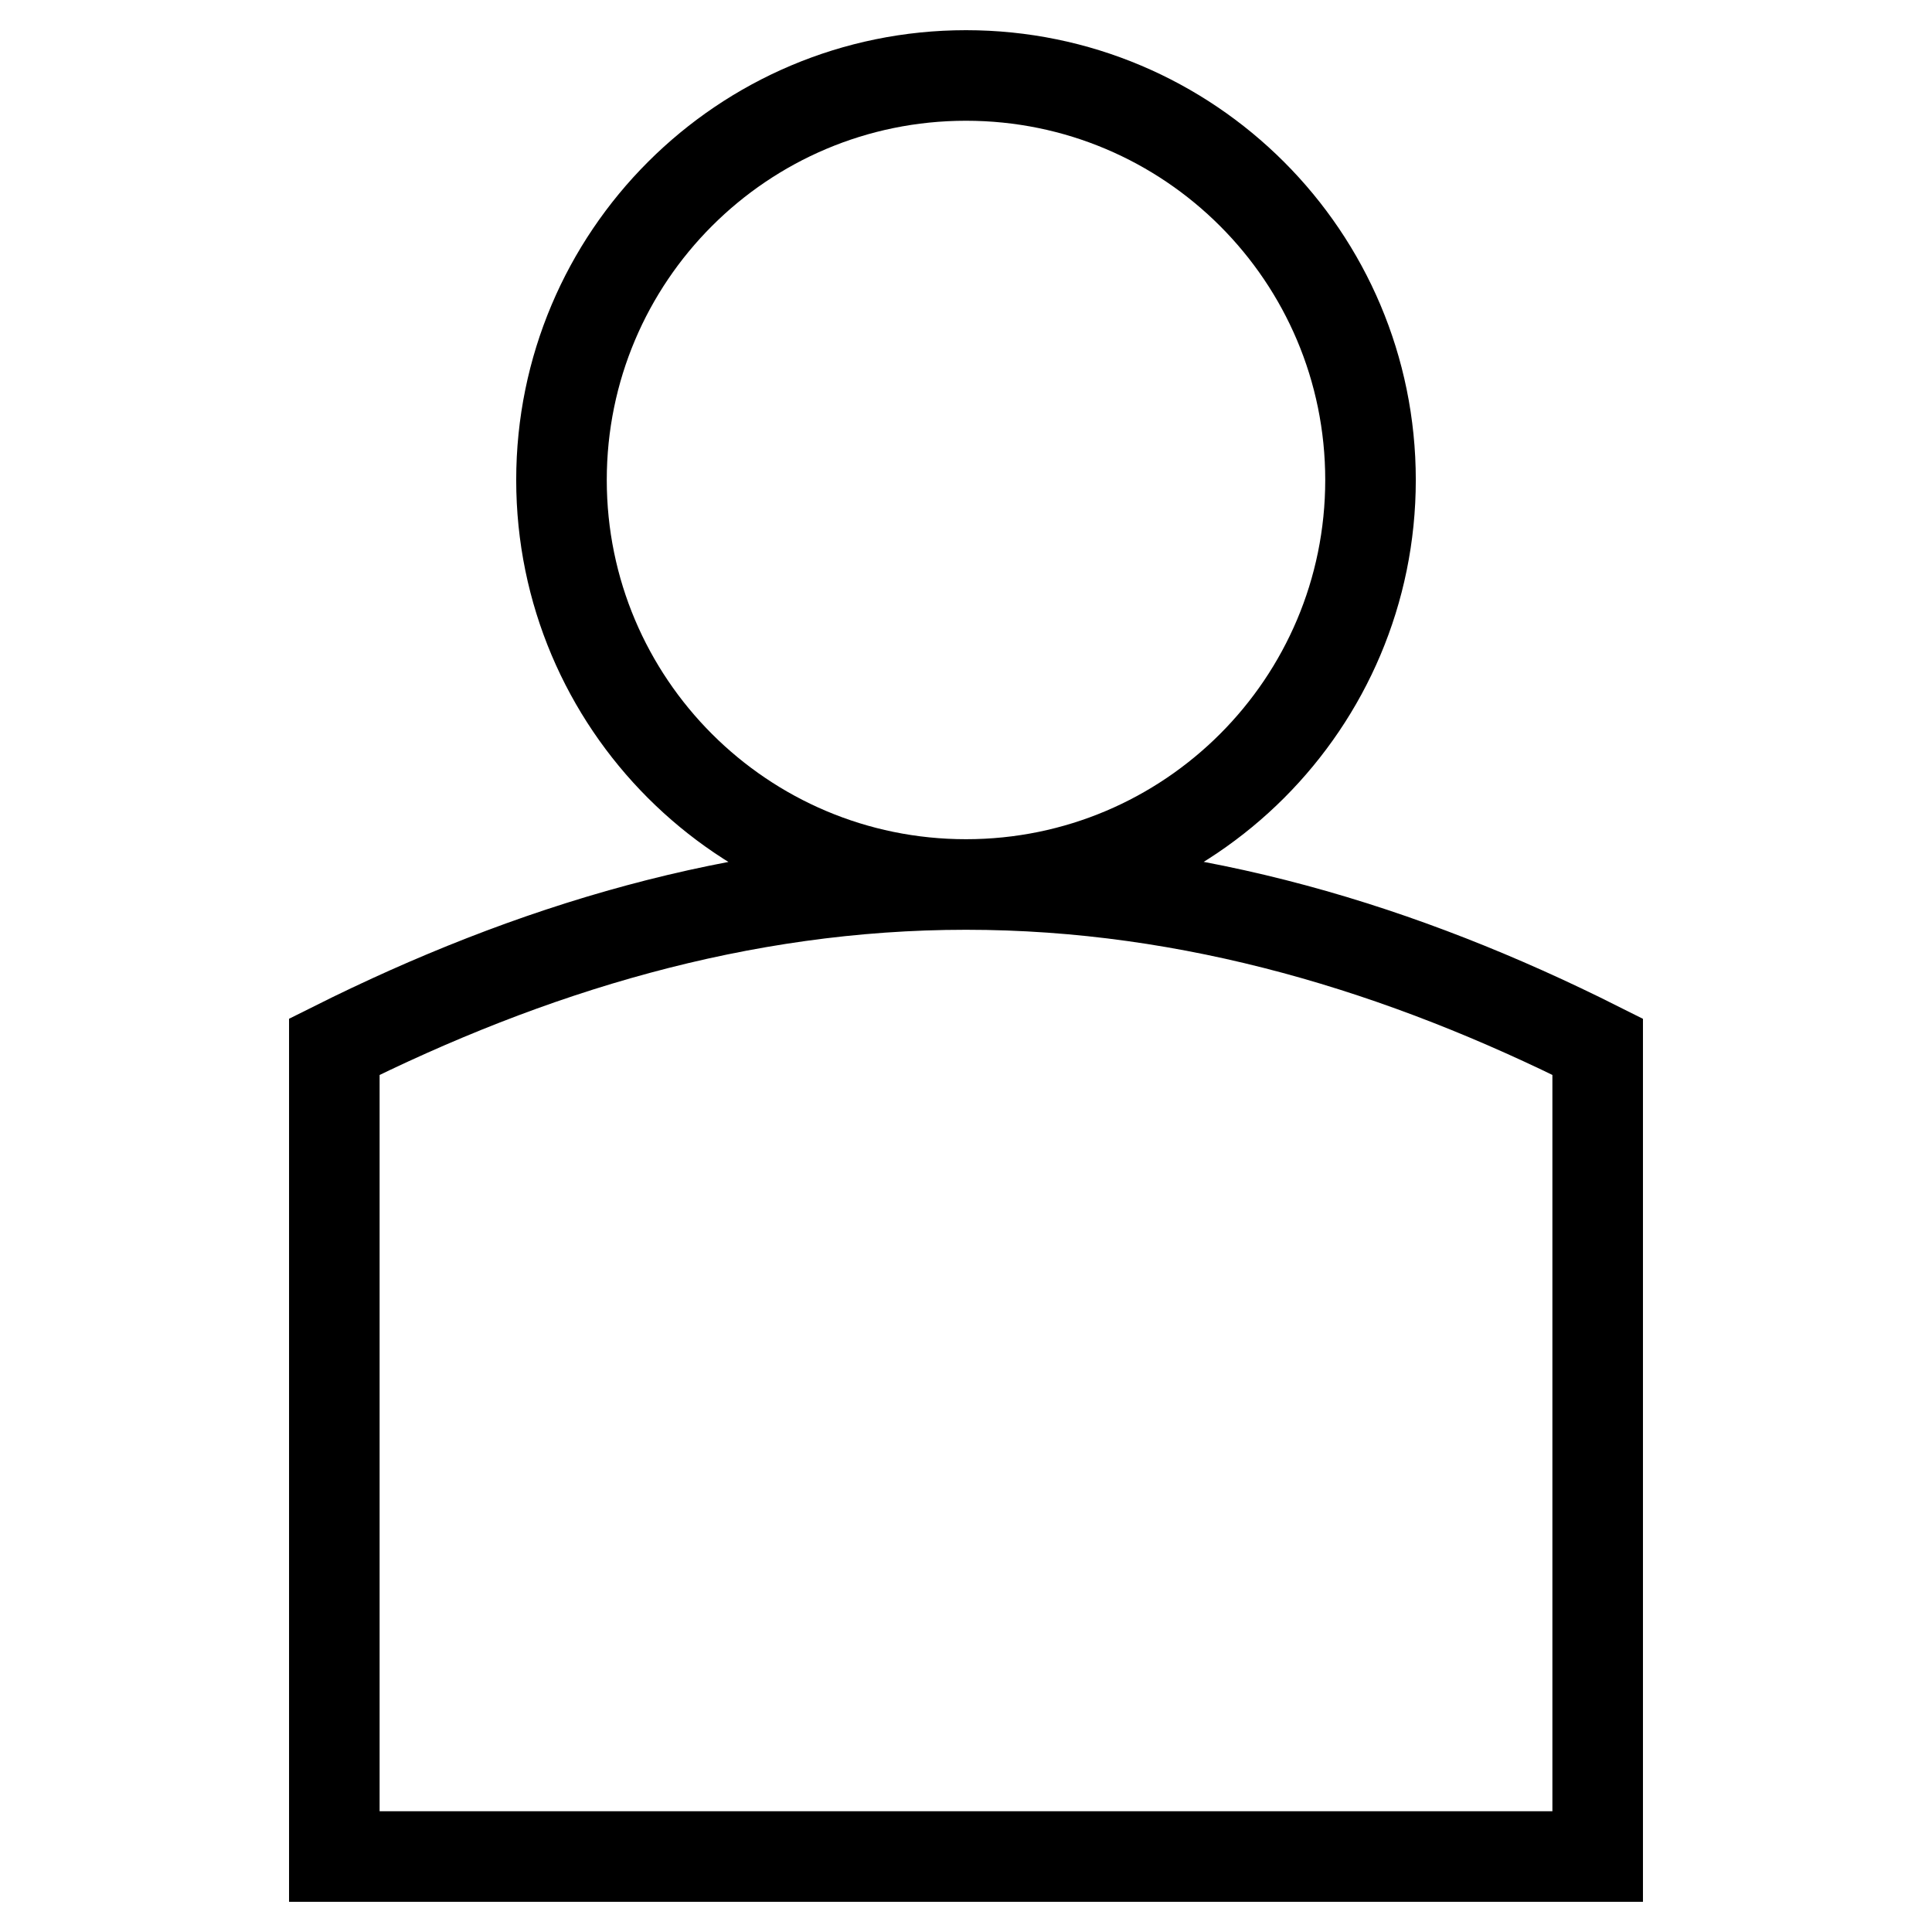 <?xml version="1.0" encoding="utf-8"?>
<!-- Svg Vector Icons : http://www.onlinewebfonts.com/icon -->
<!DOCTYPE svg PUBLIC "-//W3C//DTD SVG 1.1//EN" "http://www.w3.org/Graphics/SVG/1.1/DTD/svg11.dtd">
<svg version="1.1" xmlns="http://www.w3.org/2000/svg" xmlns:xlink="http://www.w3.org/1999/xlink" x="0px" y="0px" viewBox="0 0 256 256" enable-background="new 0 0 256 256" xml:space="preserve">
<g> <path stroke-width="12" fill-opacity="0" stroke="#000000"  d="M74.4,63.6c0,29.6,24,53.6,53.6,53.6c29.6,0,53.6-24,53.6-53.6S157.6,10,128,10C98.4,10,74.4,34,74.4,63.6z  M211.7,246V138.7c-25.7-12.9-53.6-21.5-83.7-21.5c-30,0-57.9,8.6-83.7,21.5V246H211.7z"/></g>
</svg>
